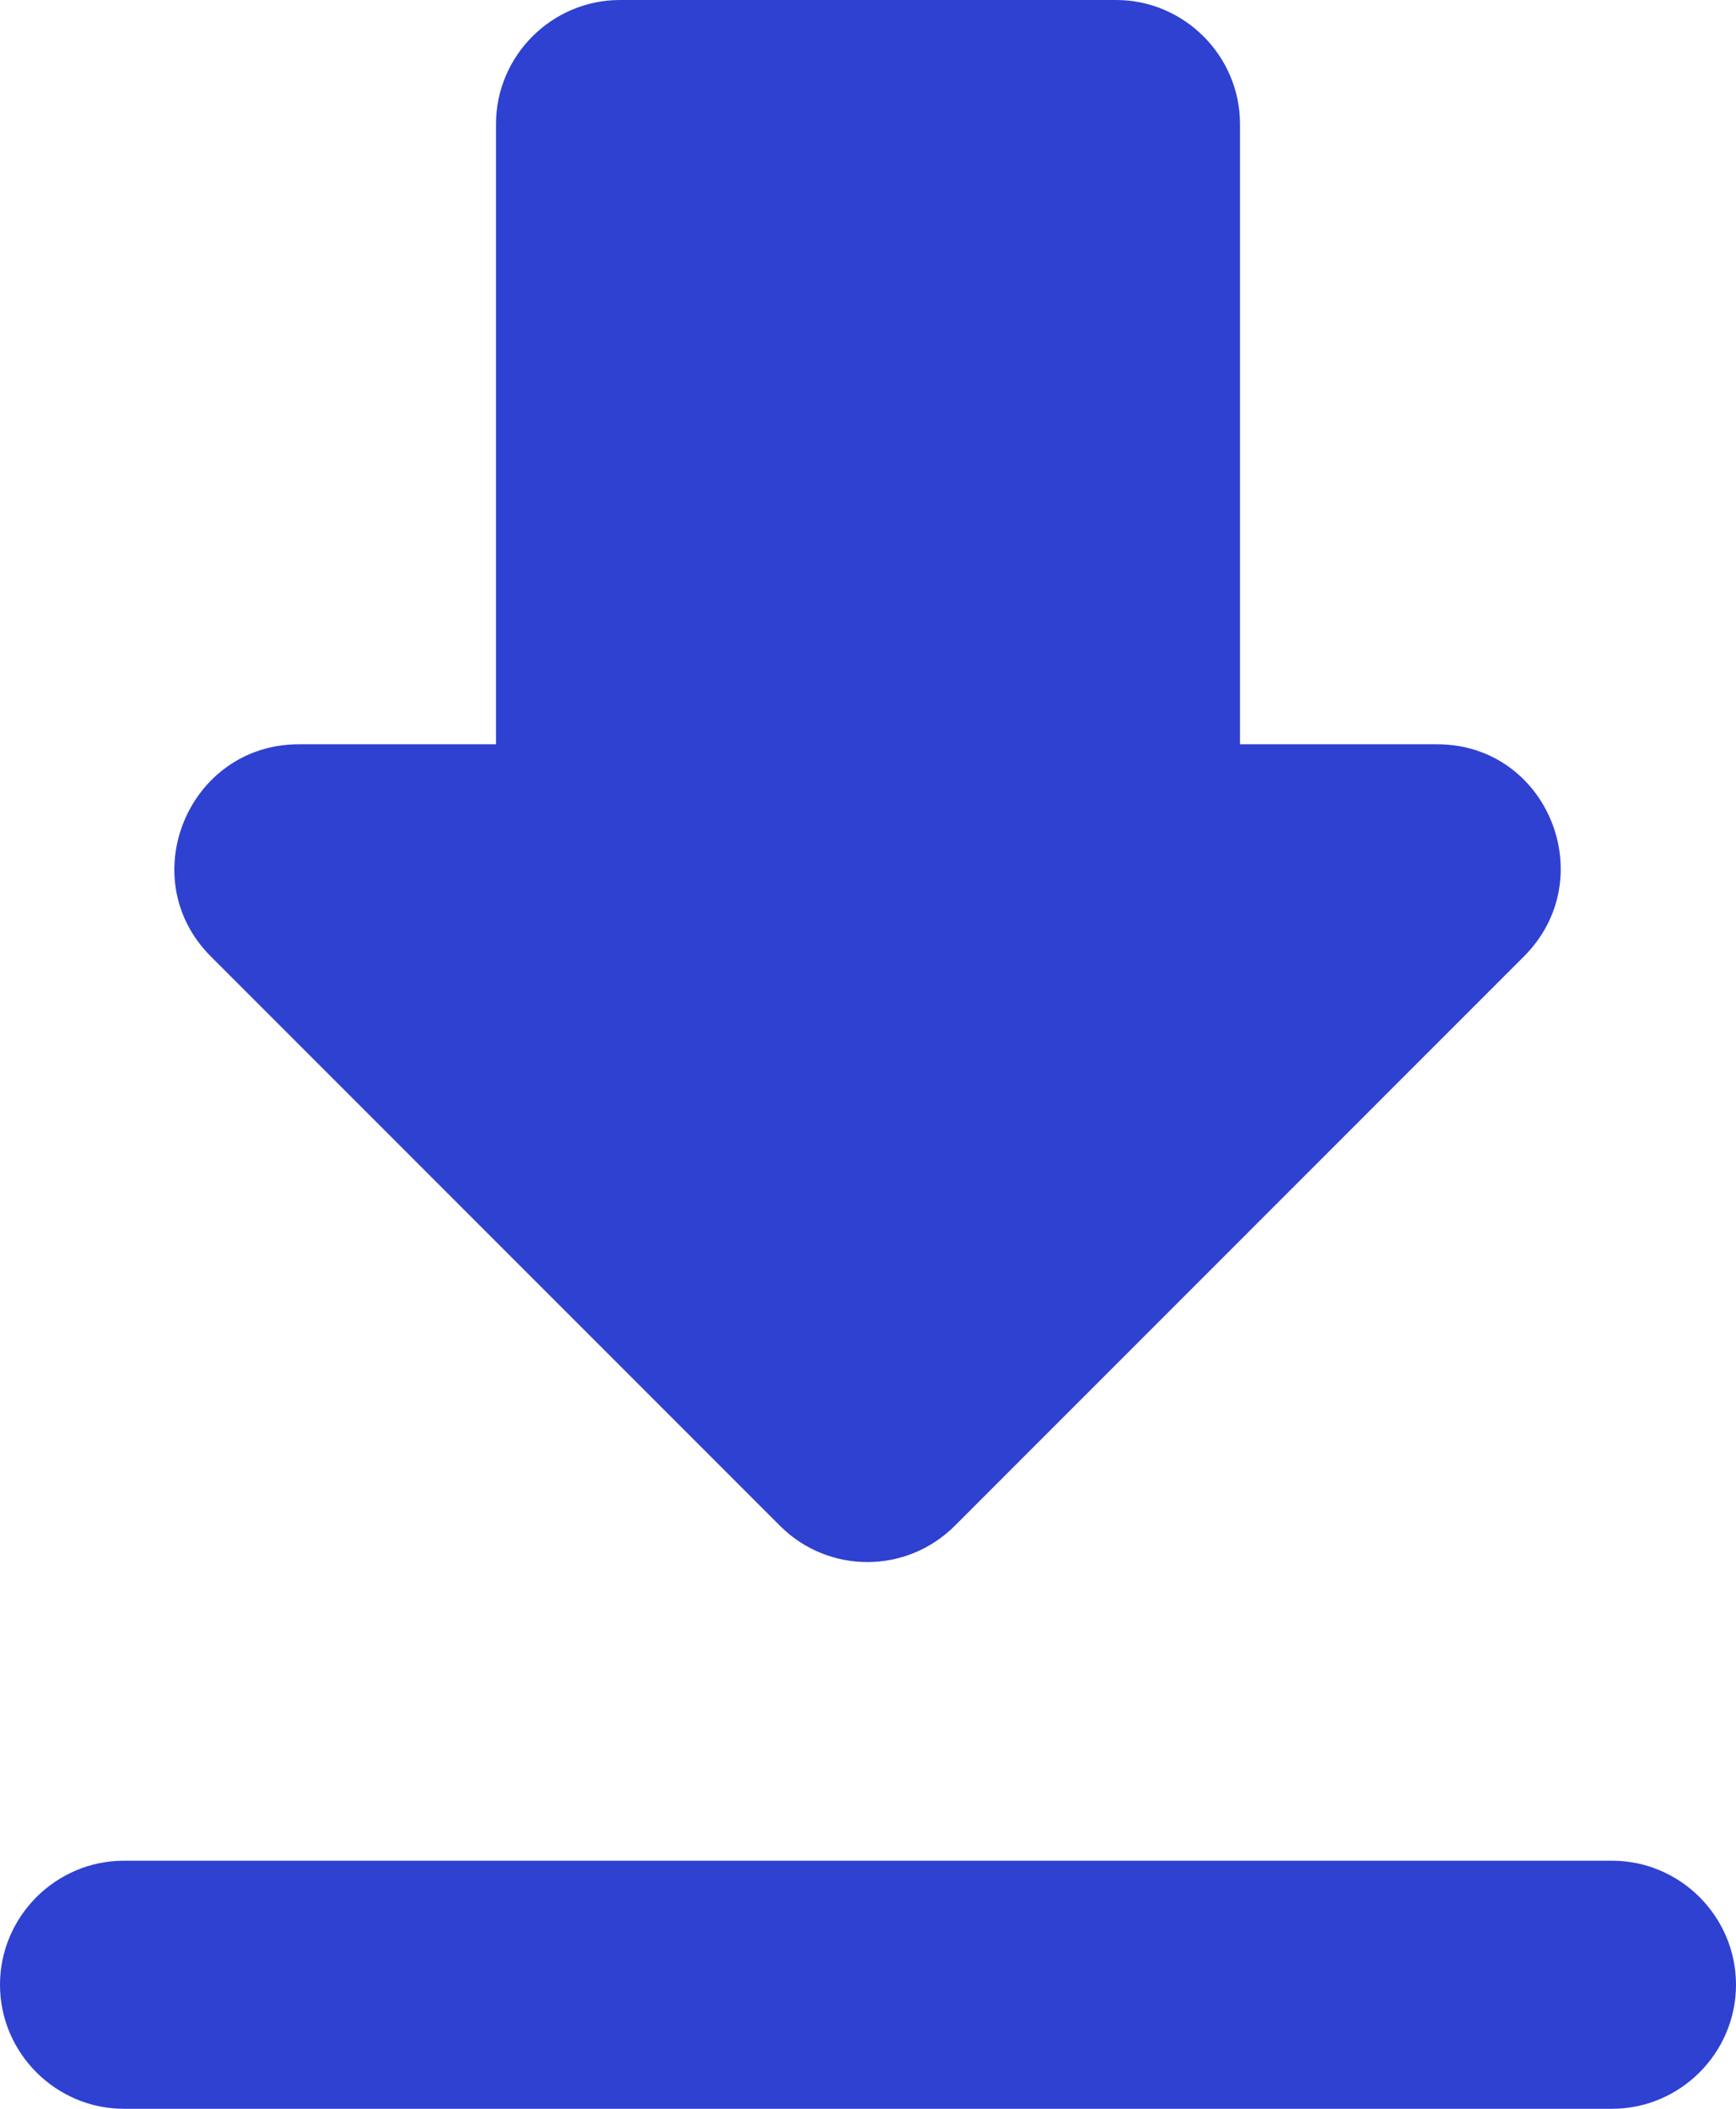<svg width="14" height="17" viewBox="0 0 14 17" fill="none" xmlns="http://www.w3.org/2000/svg">
<path d="M11.59 6H10V1C10 0.45 9.55 0 9 0H5C4.45 0 4 0.45 4 1V6H2.41C1.52 6 1.07 7.08 1.7 7.71L6.29 12.3C6.68 12.69 7.31 12.69 7.7 12.3L12.29 7.71C12.92 7.08 12.48 6 11.59 6ZM0 16C0 16.55 0.45 17 1 17H13C13.55 17 14 16.55 14 16C14 15.45 13.55 15 13 15H1C0.45 15 0 15.45 0 16Z" fill="#2F41D1"/>
</svg>
